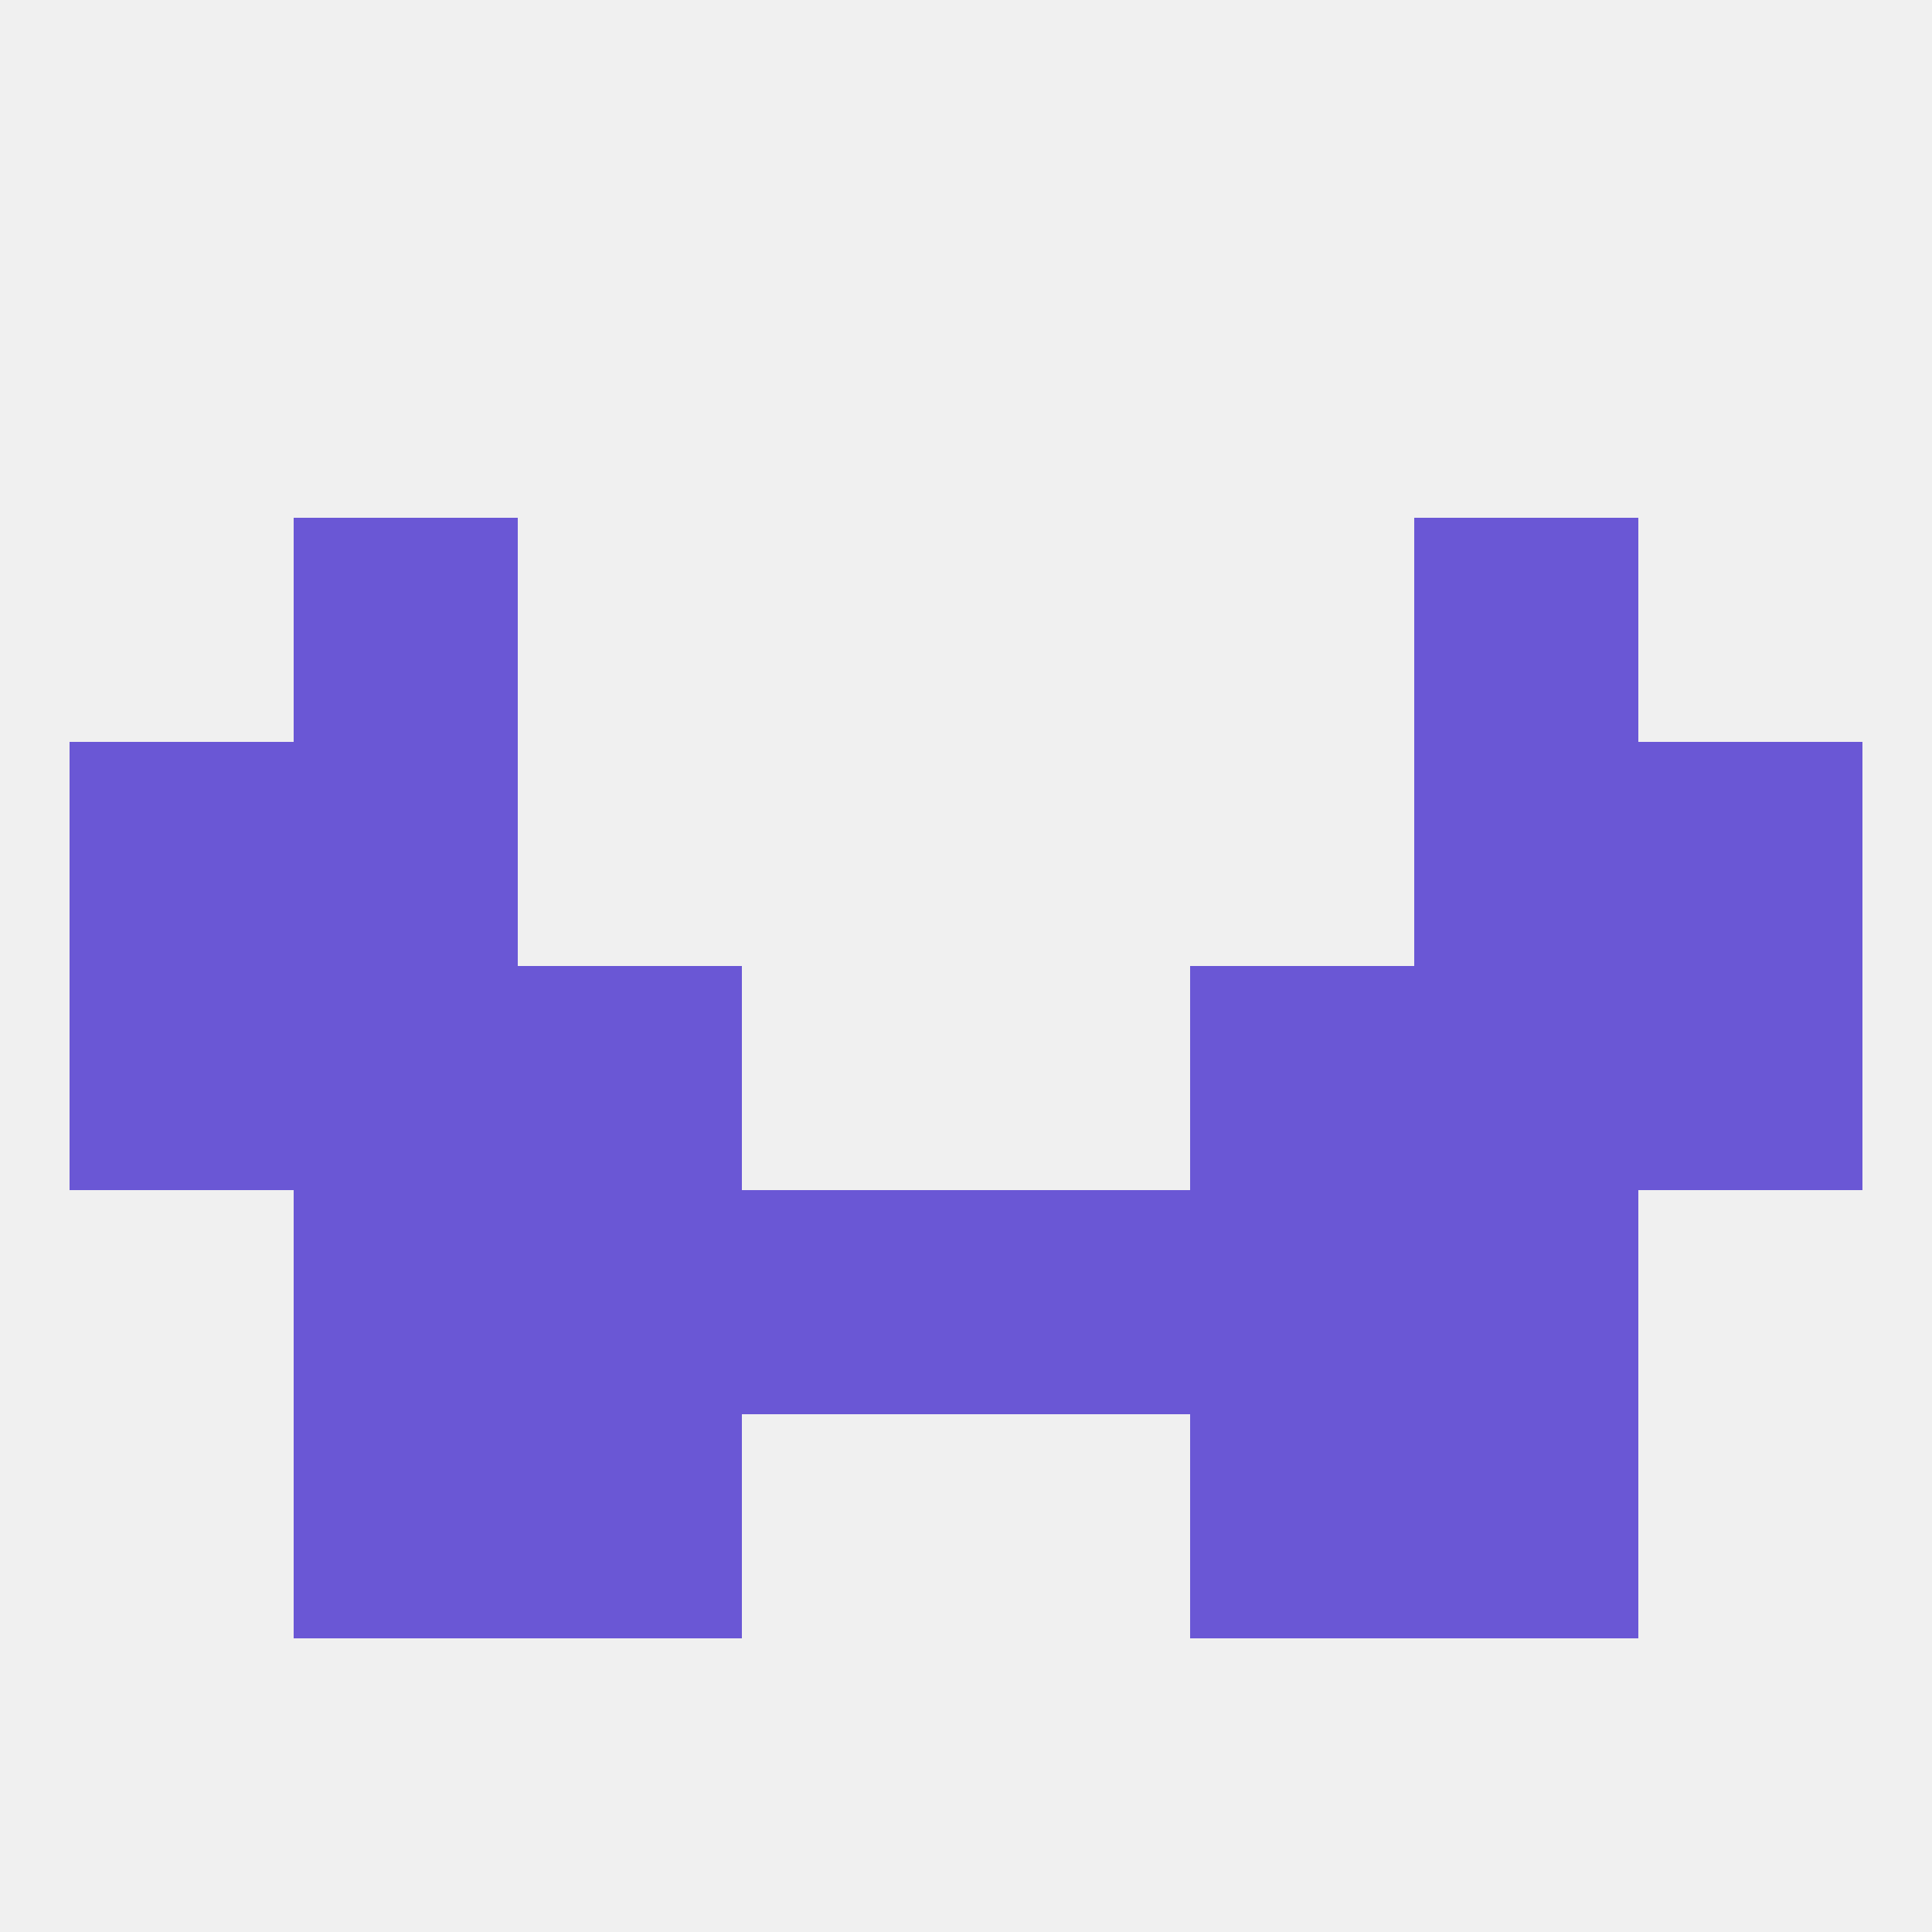 
<!--   <?xml version="1.0"?> -->
<svg version="1.1" baseprofile="full" xmlns="http://www.w3.org/2000/svg" xmlns:xlink="http://www.w3.org/1999/xlink" xmlns:ev="http://www.w3.org/2001/xml-events" width="250" height="250" viewBox="0 0 250 250" >
	<rect width="100%" height="100%" fill="rgba(240,240,240,255)"/>

	<rect x="38" y="67" width="29" height="29" fill="rgba(106,87,213,255)"/>
	<rect x="183" y="67" width="29" height="29" fill="rgba(106,87,213,255)"/>
	<rect x="67" y="154" width="29" height="29" fill="rgba(106,87,213,255)"/>
	<rect x="154" y="154" width="29" height="29" fill="rgba(106,87,213,255)"/>
	<rect x="96" y="154" width="29" height="29" fill="rgba(106,87,213,255)"/>
	<rect x="125" y="154" width="29" height="29" fill="rgba(106,87,213,255)"/>
	<rect x="38" y="154" width="29" height="29" fill="rgba(106,87,213,255)"/>
	<rect x="183" y="154" width="29" height="29" fill="rgba(106,87,213,255)"/>
	<rect x="38" y="183" width="29" height="29" fill="rgba(106,87,213,255)"/>
	<rect x="183" y="183" width="29" height="29" fill="rgba(106,87,213,255)"/>
	<rect x="67" y="183" width="29" height="29" fill="rgba(106,87,213,255)"/>
	<rect x="154" y="183" width="29" height="29" fill="rgba(106,87,213,255)"/>
	<rect x="9" y="125" width="29" height="29" fill="rgba(106,87,213,255)"/>
	<rect x="212" y="125" width="29" height="29" fill="rgba(106,87,213,255)"/>
	<rect x="38" y="125" width="29" height="29" fill="rgba(106,87,213,255)"/>
	<rect x="183" y="125" width="29" height="29" fill="rgba(106,87,213,255)"/>
	<rect x="67" y="125" width="29" height="29" fill="rgba(106,87,213,255)"/>
	<rect x="154" y="125" width="29" height="29" fill="rgba(106,87,213,255)"/>
	<rect x="9" y="96" width="29" height="29" fill="rgba(106,87,213,255)"/>
	<rect x="212" y="96" width="29" height="29" fill="rgba(106,87,213,255)"/>
	<rect x="38" y="96" width="29" height="29" fill="rgba(106,87,213,255)"/>
	<rect x="183" y="96" width="29" height="29" fill="rgba(106,87,213,255)"/>
</svg>